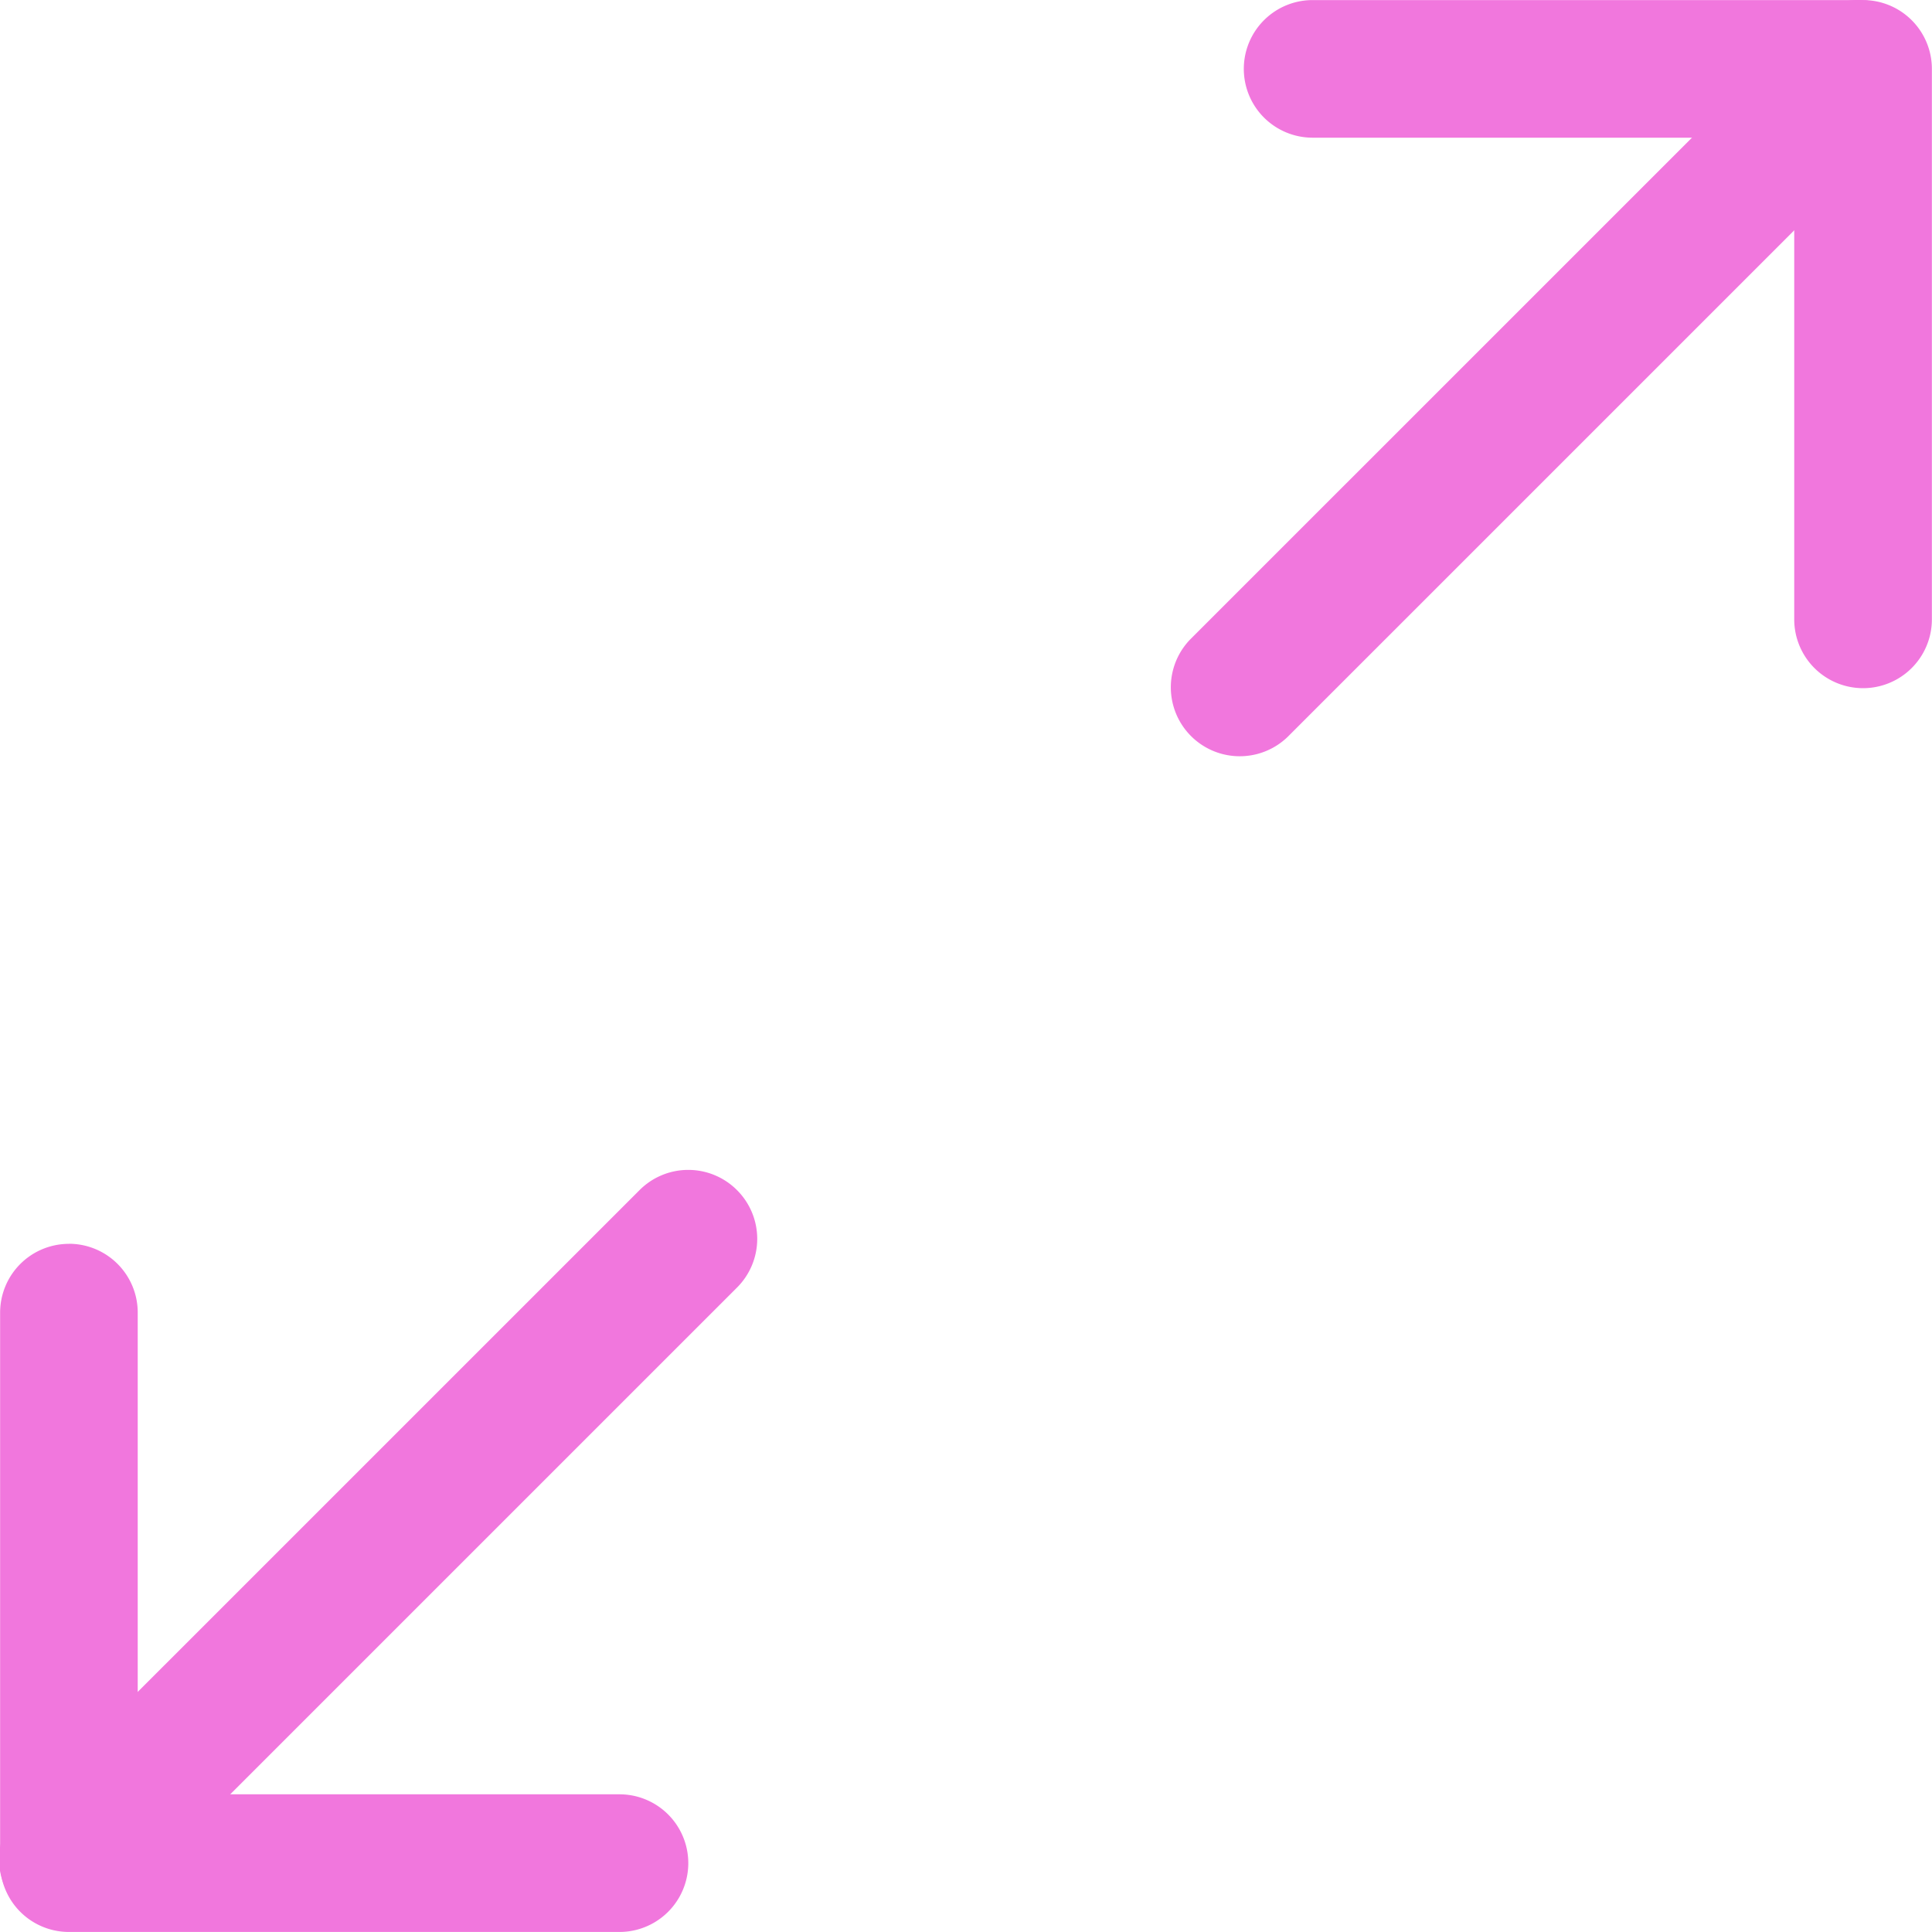 <?xml version="1.0" encoding="UTF-8"?>
<svg xmlns="http://www.w3.org/2000/svg" width="49.839" height="49.838" viewBox="0 0 49.839 49.838">
  <g id="arrows-angle-expand" transform="translate(-2.248 -2.249)">
    <path id="Tracé_17" data-name="Tracé 17" d="M4.025,22.581A1.775,1.775,0,0,1,5.8,24.356V36.783H18.227a1.775,1.775,0,1,1,0,3.551H4.025A1.775,1.775,0,0,1,2.25,38.558v-14.2a1.775,1.775,0,0,1,1.775-1.775Z" transform="translate(0.001 11.753)" fill="#f177dd" fill-rule="evenodd"></path>
    <path id="Tracé_18" data-name="Tracé 18" d="M21.26,32.95a1.775,1.775,0,0,1,0,2.514L5.282,51.441a1.778,1.778,0,1,1-2.514-2.514L18.746,32.95a1.775,1.775,0,0,1,2.514,0ZM51.44,2.77a1.775,1.775,0,0,1,0,2.514L35.462,21.261a1.778,1.778,0,0,1-2.514-2.514L48.926,2.77a1.775,1.775,0,0,1,2.514,0Z" transform="translate(0)" fill="#f177dd" fill-rule="evenodd"></path>
    <path id="Tracé_19" data-name="Tracé 19" d="M22.581,4.025A1.775,1.775,0,0,1,24.356,2.25h14.2a1.775,1.775,0,0,1,1.775,1.775v14.2a1.775,1.775,0,1,1-3.551,0V5.8H24.356a1.775,1.775,0,0,1-1.775-1.775Z" transform="translate(11.753 0.001)" fill="#f177dd" fill-rule="evenodd"></path>
  </g>
</svg>
